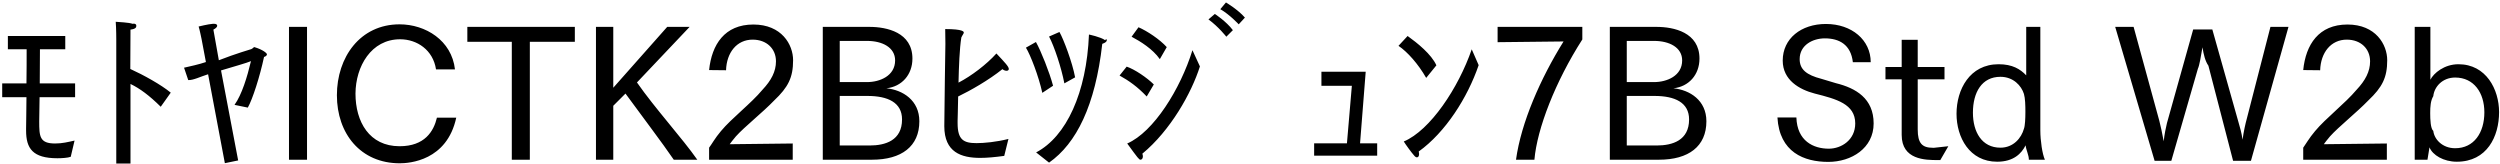 <svg 
 xmlns="http://www.w3.org/2000/svg"
 xmlns:xlink="http://www.w3.org/1999/xlink"
 width="988px" height="65px">
<path fill-rule="evenodd"  fill="rgb(0, 0, 0)"
 d="M970.929,63.909 C965.745,63.909 961.352,61.317 960.128,58.220 L959.336,63.117 L954.296,63.117 L954.296,10.624 L960.488,10.624 L960.488,31.506 C961.784,28.914 965.97,25.385 971.577,25.385 C982.522,25.385 987.635,35.34 987.635,44.323 C987.635,53.900 982.882,63.909 970.929,63.909 ZM970.281,30.642 C965.169,30.642 962.0,34.386 961.64,37.987 C960.560,39.787 960.416,42.19 960.416,44.683 C960.416,47.275 960.560,50.84 961.64,51.740 C962.0,54.980 965.169,58.580 970.281,58.580 C977.698,58.580 981.82,52.460 981.82,44.395 C981.82,36.690 977.698,30.642 970.281,30.642 ZM920.817,53.900 C919.737,55.124 918.801,56.420 918.369,56.996 L943.283,56.708 L943.283,63.117 L910.232,63.117 L910.232,58.364 C911.24,56.996 912.536,54.620 914.912,51.812 C919.161,46.699 926.73,40.939 931.330,35.466 C934.786,31.794 936.658,28.266 936.658,24.233 C936.658,19.265 932.986,15.665 927.441,15.665 C921.177,15.665 917.144,20.777 916.928,27.762 L910.232,27.690 C911.24,17.609 916.352,9.688 927.729,9.688 C938.890,9.688 943.427,17.609 943.427,23.801 C943.427,30.66 941.482,34.458 935.938,39.715 C931.42,44.395 924.201,50.12 920.817,53.900 ZM882.517,63.549 L872.76,25.961 C871.500,24.161 870.852,21.497 870.419,18.689 C869.843,22.1 869.195,25.97 868.619,27.114 L858.106,63.549 L851.50,63.549 L835.929,10.624 L843.201,10.624 L853.354,47.707 C853.858,49.580 854.506,52.676 855.10,55.844 C855.370,53.108 855.946,50.444 856.378,48.643 L866.747,11.632 L874.308,11.632 L884.605,48.139 C885.109,49.868 885.901,52.532 886.261,55.196 C886.693,51.956 887.413,48.787 887.917,46.987 L897.278,10.624 L904.406,10.624 L889.573,63.549 L882.517,63.549 ZM800.508,57.428 C798.924,60.668 795.756,63.909 789.275,63.909 C778.330,63.909 773.218,54.260 773.218,44.971 C773.218,35.394 778.42,25.385 789.851,25.385 C795.36,25.385 798.420,27.330 800.76,29.778 L800.76,10.624 L806.340,10.624 L806.340,51.524 C806.340,55.628 807.133,60.92 808.141,63.117 L801.804,63.117 C801.84,61.389 800.724,59.300 800.508,57.428 ZM799.860,37.122 C798.852,33.882 795.684,30.354 790.571,30.354 C783.226,30.354 779.698,36.474 779.698,44.539 C779.698,52.172 783.226,58.364 790.571,58.364 C795.684,58.364 798.852,54.548 799.860,50.876 C800.292,49.75 800.436,46.843 800.436,44.251 C800.436,41.659 800.364,38.851 799.860,37.122 ZM763.859,58.4 C764.75,58.4 764.219,58.4 764.363,58.4 L769.980,57.788 L766.811,63.261 C766.523,63.261 766.235,63.261 765.875,63.261 C760.907,63.261 751.546,63.189 751.546,53.324 L751.546,31.362 L745.138,31.362 L745.138,26.466 L751.546,26.466 L751.546,15.737 L757.883,15.737 L757.883,26.466 L768.468,26.466 L768.468,31.362 L757.883,31.362 L757.883,51.164 C757.883,56.60 759.611,58.4 763.859,58.4 ZM725.556,32.874 C733.45,34.818 740.461,38.923 740.461,48.787 C740.461,58.580 731.677,63.981 722.532,63.981 C712.955,63.981 703.234,60.164 702.442,46.411 L709.931,46.411 C710.219,55.700 716.627,58.76 722.748,58.76 C727.68,58.76 733.189,55.340 733.189,48.787 C733.189,41.11 725.772,39.139 717.203,36.978 C711.11,35.394 704.530,31.650 704.530,23.945 C704.530,15.233 711.803,9.472 721.596,9.472 C731.821,9.472 739.309,15.809 739.309,24.593 L732.253,24.593 C731.461,17.609 726.852,15.161 721.164,15.161 C716.483,15.161 711.227,17.753 711.227,23.369 C711.227,27.474 713.963,29.634 719.796,31.146 C721.668,31.650 723.684,32.370 725.556,32.874 ZM655.645,63.117 L636.204,63.117 L636.204,10.624 L654.637,10.624 C661.478,10.624 671.631,12.784 671.631,23.153 C671.631,29.562 667.382,34.26 661.334,34.890 C667.814,35.538 674.367,39.643 674.367,47.923 C674.367,57.860 667.310,63.117 655.645,63.117 ZM664.790,23.873 C664.790,18.761 659.750,16.169 653.701,16.169 L642.900,16.169 L642.900,32.442 L653.701,32.442 C658.742,32.442 664.790,29.994 664.790,23.873 ZM653.845,37.915 L642.900,37.915 L642.900,57.500 L654.709,57.500 C660.974,57.500 667.526,55.484 667.526,47.203 C667.526,40.507 661.910,37.915 653.845,37.915 ZM599.124,63.117 C601.141,48.427 608.845,30.930 617.918,16.385 L591.852,16.673 L591.852,10.624 L625.335,10.624 L625.335,15.593 C614.678,32.226 607.45,50.84 606.397,63.117 L599.124,63.117 ZM560.820,60.884 C560.820,61.749 560.460,62.181 559.956,62.181 C559.668,62.181 559.236,61.965 558.804,61.389 C557.868,60.380 555.420,56.996 554.772,55.916 C565.213,51.524 576.374,34.746 581.630,19.49 L584.366,25.745 C579.974,38.59 571.261,52.28 560.676,59.876 C560.748,60.236 560.820,60.596 560.820,60.884 ZM552.684,18.113 L556.284,14.224 C560.100,16.961 565.69,21.425 567.661,25.817 L563.629,30.786 C560.460,25.25 556.284,20.561 552.684,18.113 ZM519.348,56.636 L532.309,56.636 L534.253,33.90 L522.228,33.90 L522.228,28.338 L539.726,28.338 L537.493,56.636 L544.262,56.636 L544.262,61.533 L519.348,61.533 L519.348,56.636 ZM482.268,3.63 L484.500,0.975 C484.500,0.975 489.252,3.784 491.989,6.952 L489.540,9.616 C489.540,9.616 485.940,5.728 482.268,3.63 ZM484.644,14.512 C484.644,14.512 481.620,10.624 477.587,7.672 L480.108,5.512 C480.108,5.512 484.572,8.392 487.236,11.920 L484.644,14.512 ZM451.668,61.821 C451.668,62.613 451.236,63.117 450.732,63.117 C450.156,63.117 449.724,62.541 445.476,56.708 C455.917,52.172 466.502,35.178 471.254,19.841 L474.206,26.250 C470.894,36.762 462.541,51.596 451.452,60.740 C451.596,61.101 451.668,61.461 451.668,61.821 ZM447.204,14.512 L449.940,10.768 C453.397,12.280 458.293,15.521 461.101,18.617 L458.365,23.369 C455.53,19.337 450.732,16.385 447.204,14.512 ZM453.181,38.131 C449.508,34.26 446.196,31.938 442.452,29.850 L445.260,26.33 C448.428,27.402 453.253,30.66 455.989,33.378 L453.181,38.131 ZM414.588,64.269 L409.476,60.236 C421.429,53.972 429.422,36.618 430.358,13.648 C430.358,13.648 434.966,14.584 436.766,15.89 C437.126,15.233 437.414,15.521 437.414,15.881 C437.414,16.385 436.910,16.889 435.614,17.33 C432.878,41.659 425.389,56.708 414.588,64.269 ZM414.588,14.440 L418.693,12.640 C420.277,15.377 423.805,24.665 424.885,30.570 L420.637,32.946 C419.413,26.610 416.677,18.401 414.588,14.440 ZM411.924,36.690 C410.484,30.138 407.244,21.713 405.444,18.833 L409.404,16.601 C411.420,20.201 414.732,28.50 416.172,33.882 L411.924,36.690 ZM396.158,27.330 C390.685,31.722 383.557,35.754 378.660,38.131 C378.588,43.243 378.444,47.131 378.444,47.707 C378.444,47.851 378.444,47.995 378.444,48.67 C378.444,55.268 380.821,56.564 385.933,56.564 C388.885,56.564 393.710,56.132 398.534,54.908 L396.878,61.605 C393.206,62.109 390.109,62.397 387.373,62.397 C379.92,62.397 373.188,60.20 373.188,49.868 C373.188,44.683 373.620,17.321 373.620,17.321 C373.620,15.89 373.548,13.216 373.548,11.488 C380.749,11.488 380.893,12.568 380.893,12.856 C380.893,13.288 380.389,13.792 379.92,14.80 C379.20,19.265 378.948,26.394 378.804,32.658 C383.917,29.994 389.821,25.529 393.782,21.137 C397.166,24.737 398.678,26.322 398.678,27.258 C398.678,27.690 398.318,27.978 397.814,27.978 C397.310,27.978 396.662,27.762 396.158,27.330 ZM344.606,63.117 L325.164,63.117 L325.164,10.624 L343.598,10.624 C350.439,10.624 360.591,12.784 360.591,23.153 C360.591,29.562 356.343,34.26 350.295,34.890 C356.775,35.538 363.328,39.643 363.328,47.923 C363.328,57.860 356.271,63.117 344.606,63.117 ZM353.751,23.873 C353.751,18.761 348.710,16.169 342.662,16.169 L331.861,16.169 L331.861,32.442 L342.662,32.442 C347.702,32.442 353.751,29.994 353.751,23.873 ZM342.806,37.915 L331.861,37.915 L331.861,57.500 L343.670,57.500 C349.935,57.500 356.487,55.484 356.487,47.203 C356.487,40.507 350.871,37.915 342.806,37.915 ZM290.821,53.900 C289.741,55.124 288.805,56.420 288.373,56.996 L313.287,56.708 L313.287,63.117 L280.236,63.117 L280.236,58.364 C281.29,56.996 282.541,54.620 284.917,51.812 C289.165,46.699 296.78,40.939 301.334,35.466 C304.791,31.794 306.663,28.266 306.663,24.233 C306.663,19.265 302.990,15.665 297.446,15.665 C291.181,15.665 287.149,20.777 286.933,27.762 L280.236,27.690 C281.29,17.609 286.357,9.688 297.734,9.688 C308.895,9.688 313.431,17.609 313.431,23.801 C313.431,30.66 311.487,34.458 305.943,39.715 C301.46,44.395 294.206,50.12 290.821,53.900 ZM266.272,63.117 C261.879,56.636 253.167,45.187 247.190,36.978 L242.366,41.803 L242.366,63.117 L235.525,63.117 L235.525,10.624 L242.366,10.624 L242.366,34.674 L263.680,10.624 L272.536,10.624 L251.726,32.586 C258.927,42.91 269.80,54.836 275.57,63.117 L266.272,63.117 ZM209.391,63.117 L202.263,63.117 L202.263,16.529 L184.693,16.529 L184.693,10.624 L227.177,10.624 L227.177,16.529 L209.391,16.529 L209.391,63.117 ZM157.913,57.788 C167.850,57.788 171.378,51.92 172.674,46.51 L180.307,46.51 C176.634,63.549 161.729,64.53 157.985,64.53 C142.503,64.53 133.143,52.820 133.143,37.626 C133.143,22.649 142.287,9.616 157.913,9.616 C168.138,9.616 178.507,15.953 179.803,27.42 L172.314,27.42 C171.162,19.769 164.825,15.521 158.129,15.521 C146.680,15.521 140.559,26.250 140.487,36.978 C140.487,48.139 145.960,57.788 157.913,57.788 ZM114.208,10.624 L121.336,10.624 L121.336,63.117 L114.208,63.117 L114.208,10.624 ZM97.937,42.523 L92.681,41.443 C95.57,37.410 97.721,30.354 99.18,24.161 C97.73,24.809 92.393,26.322 87.352,27.834 L94.121,63.405 L88.865,64.485 L82.240,29.346 C79.216,30.282 76.408,31.74 74.391,31.650 L72.735,26.754 C74.967,26.250 78.64,25.457 81.376,24.521 L79.648,15.377 C79.648,15.377 78.856,11.488 78.496,10.48 C78.496,10.48 82.240,9.544 84.184,9.400 C84.328,9.400 84.472,9.400 84.544,9.400 C85.408,9.400 85.840,9.688 85.840,10.192 C85.840,10.624 85.336,11.200 84.328,11.704 L86.488,23.81 C93.113,21.209 99.162,19.481 99.306,19.409 C99.882,19.193 100.26,18.617 100.458,18.617 C100.530,18.617 100.674,18.617 100.746,18.689 C103.626,19.553 105.498,20.921 105.498,21.497 C105.498,21.929 104.922,22.361 104.346,22.505 C102.690,30.282 99.810,39.211 97.937,42.523 ZM63.522,42.19 C58.985,37.698 55.25,34.962 51.569,33.18 L51.569,64.629 L45.952,64.629 L45.952,15.593 C45.952,15.593 45.952,11.272 45.736,8.608 C46.600,8.680 51.137,8.896 52.361,9.40 C53.369,9.184 53.873,9.616 53.873,10.120 C53.873,10.696 53.81,11.416 51.569,11.704 L51.497,27.258 C56.609,29.562 63.738,33.522 67.482,36.618 L63.522,42.19 ZM15.497,47.923 C15.497,53.900 15.641,56.708 21.761,56.708 C24.65,56.708 26.82,56.132 29.466,55.556 L27.954,61.965 C26.82,62.397 24.353,62.541 22.697,62.541 C12.904,62.541 10.312,58.652 10.312,51.596 C10.312,51.308 10.312,51.92 10.312,50.804 C10.384,48.211 10.384,43.603 10.456,38.419 L0.87,38.419 L0.87,32.946 L10.456,32.946 C10.528,28.194 10.528,23.369 10.528,19.481 L3.112,19.481 L3.112,14.224 L25.794,14.224 L25.794,19.481 L15.785,19.481 C15.785,23.729 15.713,28.554 15.713,32.946 L29.682,32.946 L29.682,38.419 L15.641,38.419 C15.569,43.387 15.497,47.203 15.497,47.923 Z"/>
</svg>